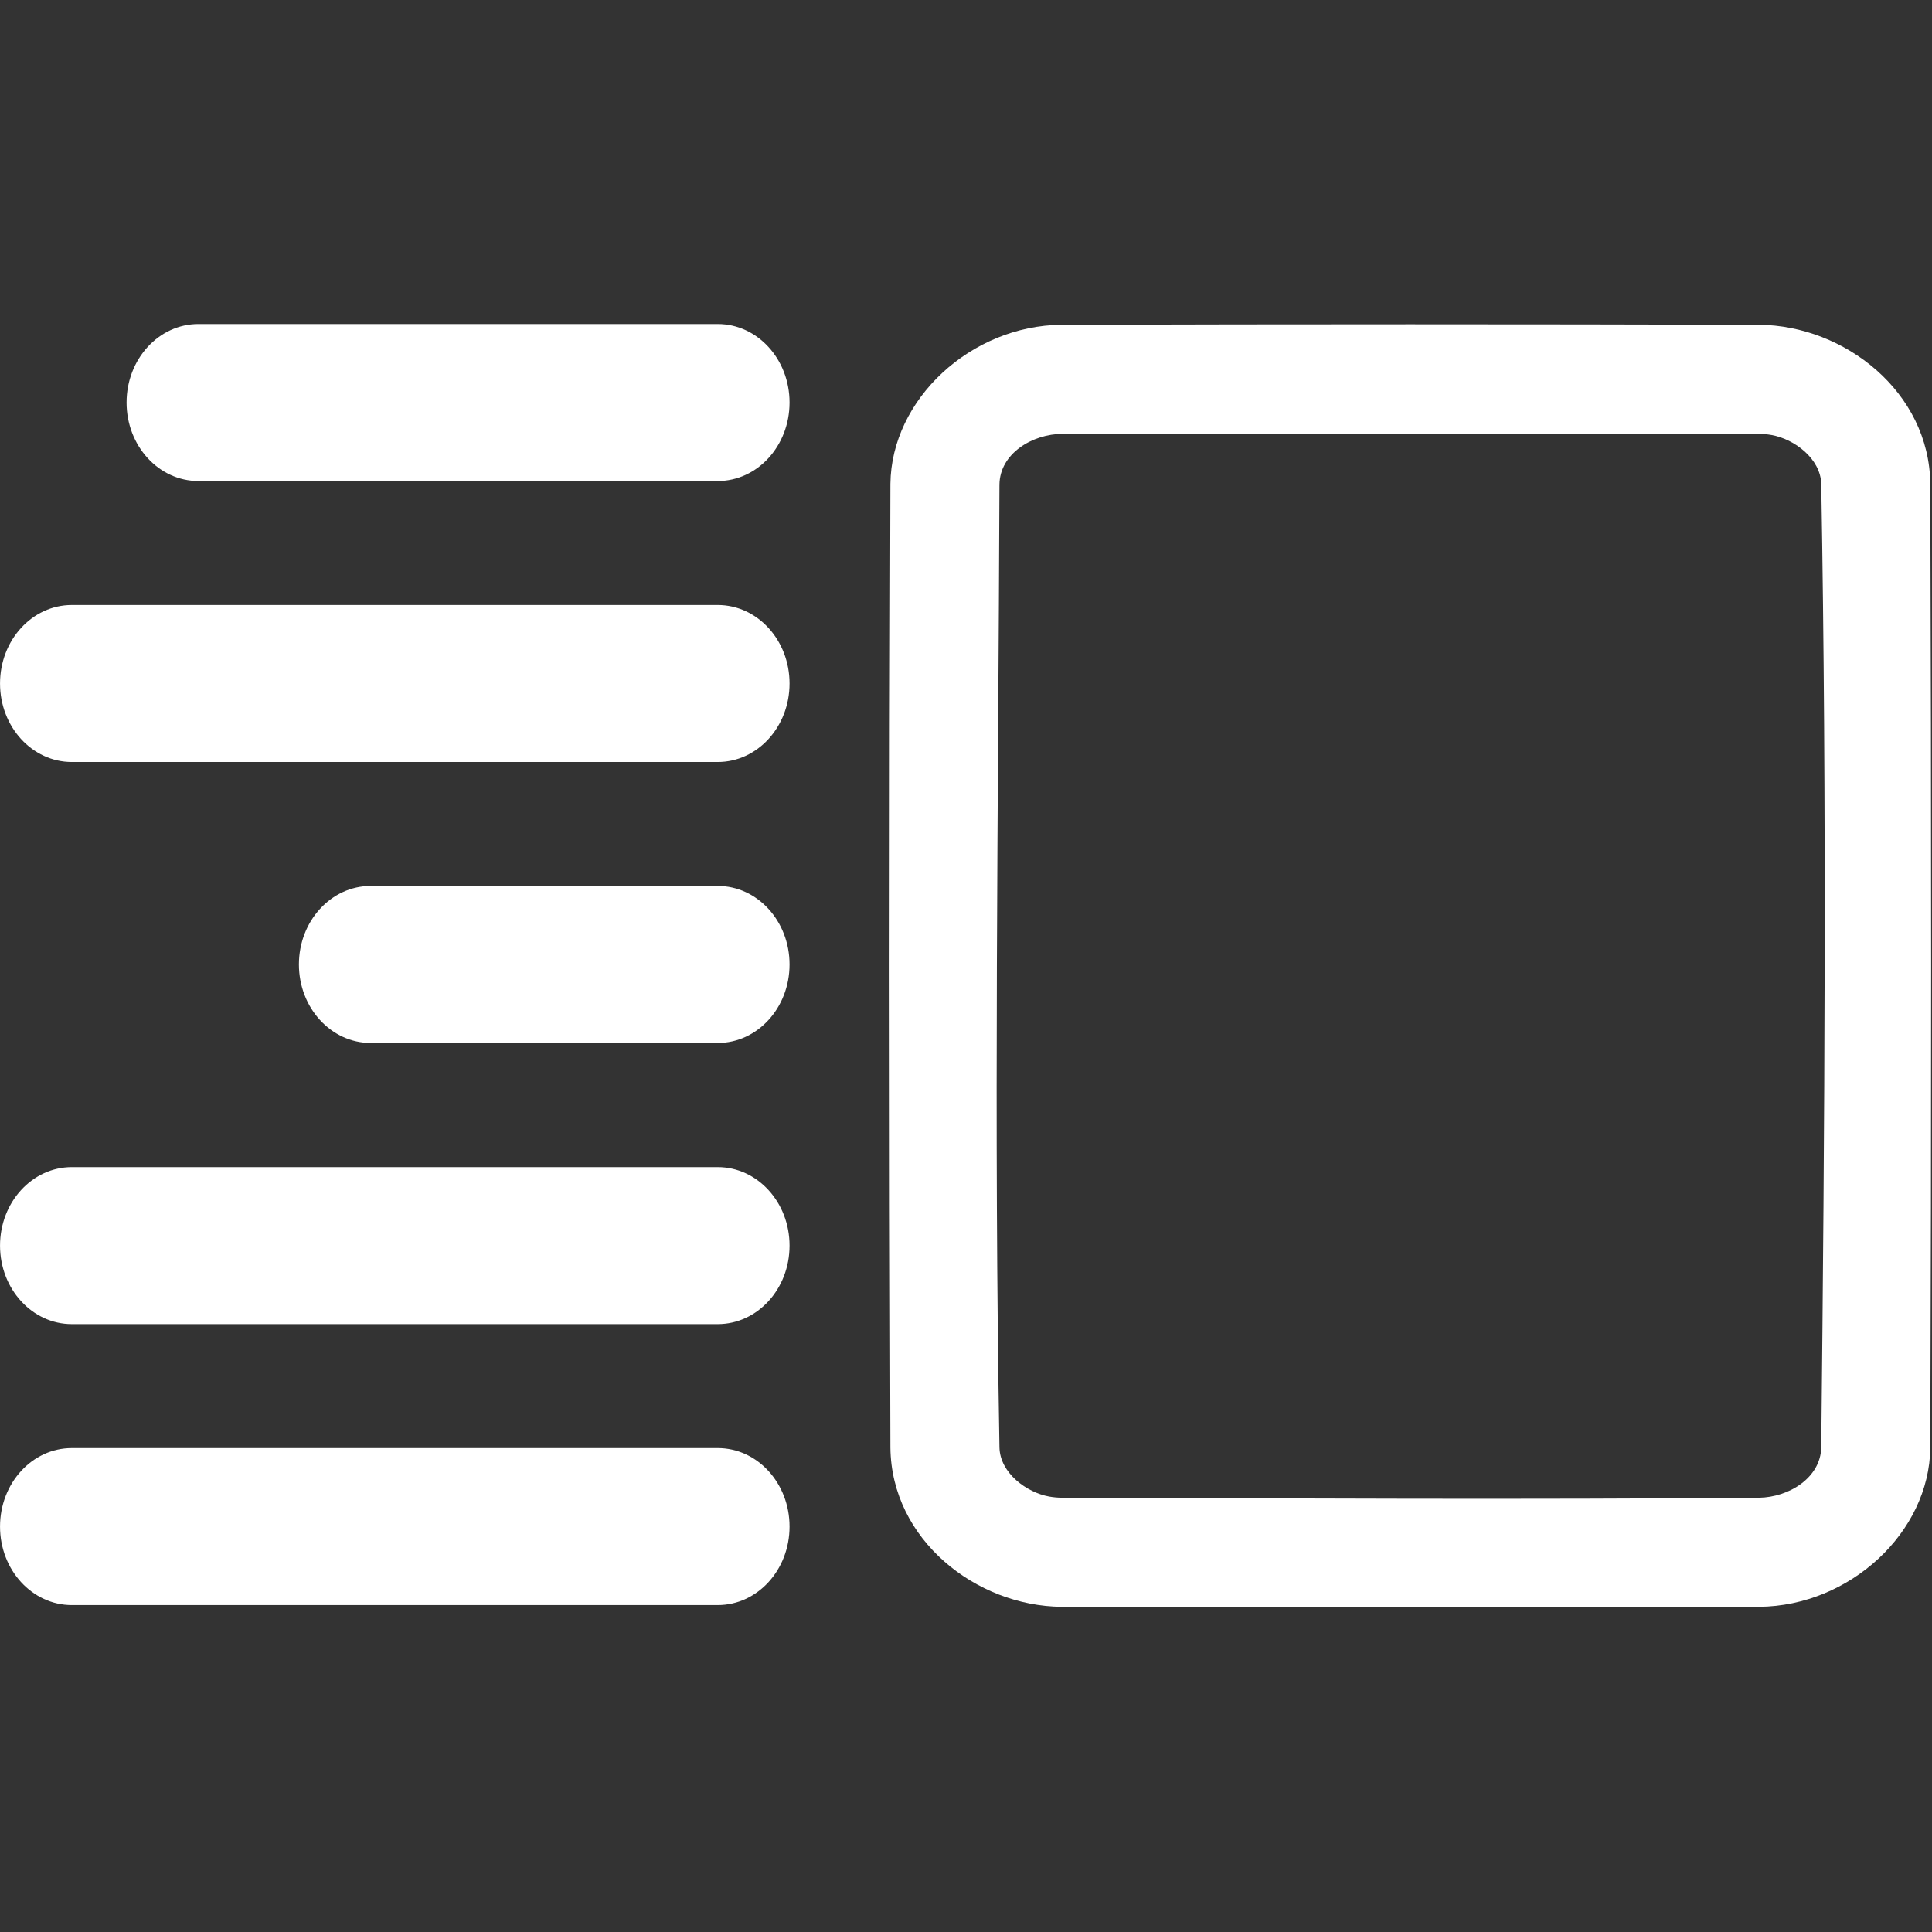 <?xml version="1.0" encoding="UTF-8" standalone="no"?>
<!DOCTYPE svg PUBLIC "-//W3C//DTD SVG 1.1//EN" "http://www.w3.org/Graphics/SVG/1.1/DTD/svg11.dtd">
<svg width="100%" height="100%" viewBox="0 0 1000 1000" version="1.1" xmlns="http://www.w3.org/2000/svg" xmlns:xlink="http://www.w3.org/1999/xlink" xml:space="preserve" xmlns:serif="http://www.serif.com/" style="fill-rule:evenodd;clip-rule:evenodd;stroke-linejoin:round;stroke-miterlimit:1.414;">
    <rect x="0" y="0" width="1000" height="1000" fill="#333333" stroke="none"/>
    <g id="Artboard1" transform="matrix(1.017,0,0,1.034,210.231,318.347)">
        <rect x="-206.706" y="-307.912" width="983.233" height="967.219" style="fill:none;"/>
        <g transform="matrix(1.958,0,0,1.958,-200.485,-125.95)">
            <g>
                <g transform="matrix(0.983,0,0,0.967,-3.176,-297.818)">
                    <path d="M189.783,297.564L52.454,297.564C41.963,297.564 33.466,306.851 33.466,318.318C33.466,329.784 41.963,339.072 52.454,339.072L189.783,339.072C200.275,339.072 208.771,329.784 208.771,318.318C208.771,306.852 200.274,297.564 189.783,297.564Z" style="fill:white;fill-rule:nonzero;"/>
                </g>
                <g transform="matrix(0.983,0,0,0.967,-3.176,-10.563)">
                    <path d="M189.783,149.069L98.025,149.069C87.534,149.069 79.037,158.356 79.037,169.823C79.037,181.289 87.534,190.577 98.025,190.577L189.783,190.577C200.275,190.577 208.771,181.29 208.771,169.823C208.771,158.356 200.274,149.069 189.783,149.069Z" style="fill:white;fill-rule:nonzero;"/>
                </g>
                <g transform="matrix(0.983,0,0,0.967,-3.176,-154.19)">
                    <path d="M189.783,223.316L18.988,223.316C8.497,223.316 0,232.603 0,244.07C0,255.536 8.497,264.824 18.988,264.824L189.783,264.824C200.275,264.824 208.771,255.536 208.771,244.07C208.771,232.603 200.274,223.316 189.783,223.316Z" style="fill:white;fill-rule:nonzero;"/>
                </g>
                <g transform="matrix(0.983,0,0,0.967,-3.176,133.164)">
                    <path d="M189.783,74.77L18.988,74.77C8.497,74.77 0,84.057 0,95.524C0,106.991 8.497,116.278 18.988,116.278L189.783,116.278C200.275,116.278 208.771,106.991 208.771,95.524C208.771,84.057 200.274,74.77 189.783,74.77Z" style="fill:white;fill-rule:nonzero;"/>
                </g>
                <g transform="matrix(0.983,0,0,0.967,-3.176,276.79)">
                    <path d="M189.783,0.523L18.988,0.523C8.497,0.523 0,9.81 0,21.277C0,32.743 8.497,42.031 18.988,42.031L189.783,42.031C200.275,42.031 208.771,32.743 208.771,21.277C208.771,9.81 200.274,0.523 189.783,0.523Z" style="fill:white;fill-rule:nonzero;"/>
                </g>
                <g transform="matrix(0.983,0,0,0.967,-3.176,-9.882)">
                    <path d="M465.152,0.001C487.76,0.193 510.161,17.748 510.416,42.06C510.717,127 510.717,211.942 510.416,296.883C510.177,319.253 489.158,338.737 465.152,338.941C403.67,339.118 342.188,339.118 280.706,338.941C258.096,338.749 235.7,321.206 235.442,296.882C235.141,211.942 235.141,127 235.442,42.059C235.679,19.689 256.704,0.206 280.706,0.001C342.188,-0.174 403.67,-0.173 465.152,0.001ZM281.01,28.833C272.938,28.856 264.362,34.057 264.275,42.263C263.974,127.12 262.773,211.991 264.277,296.834C264.445,303.617 271.511,308.743 277.437,309.798C278.571,310 279.719,310.098 280.87,310.108C342.282,310.285 403.697,310.63 465.106,310.107C473.053,309.993 481.44,304.815 481.582,296.756C482.488,211.877 483.074,126.975 481.581,42.104C481.415,35.374 474.44,30.206 468.447,29.144C467.305,28.942 466.149,28.844 464.989,28.834C403.663,28.66 342.336,28.833 281.01,28.833Z" style="fill:white;fill-rule:nonzero;"/>
                </g>
            </g>
        </g>
    </g>
</svg>
